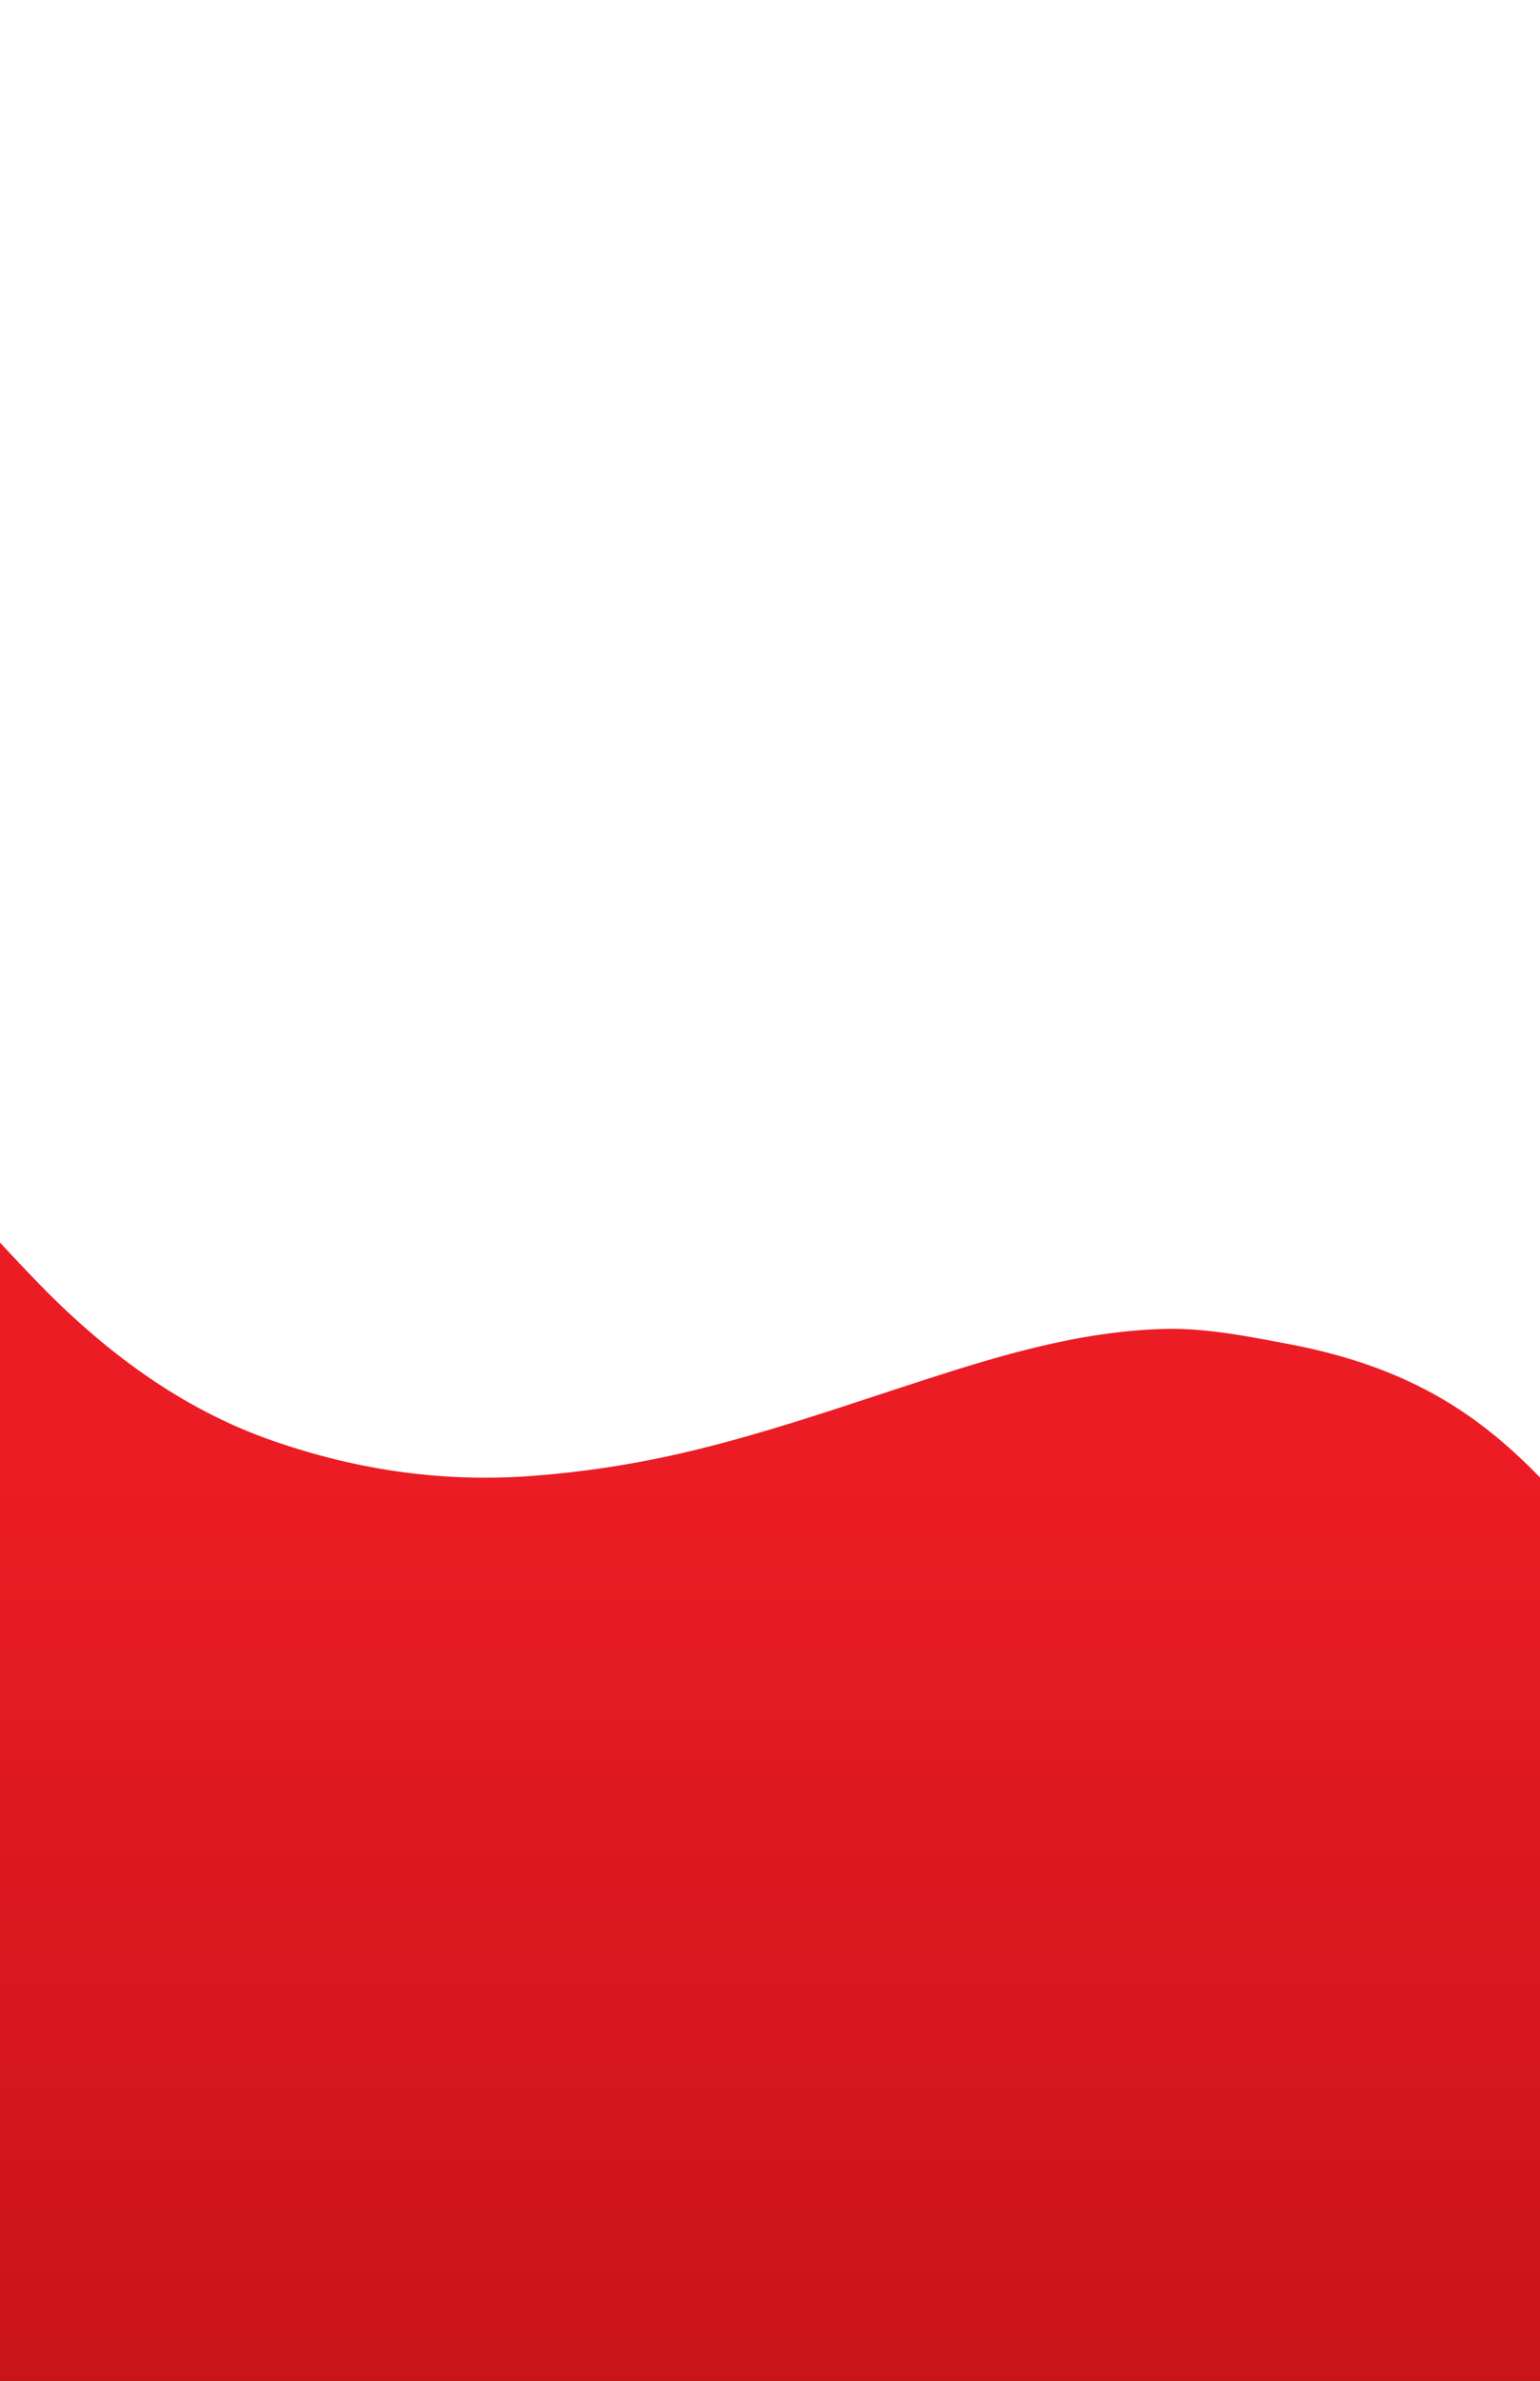 <?xml version="1.0" encoding="utf-8"?><svg xmlns="http://www.w3.org/2000/svg" viewBox="0 0 576 890" preserveAspectRatio="none"><rect x="0" y="0" width="576" height="890" fill="#333333" stroke="none"/><defs><linearGradient id="a" x1=".5" y1=".615" x2=".5" y2="1.166" gradientUnits="objectBoundingBox"><stop offset="0" stop-color="#ed1c24"/><stop offset="1" stop-color="#ba1015"/></linearGradient><clipPath id="b"><path transform="translate(0 861)" fill="#fff" opacity=".995" d="M0 0h576v765H0z"/></clipPath></defs><g data-name="SLIDE 2 BG"><g data-name="WAVE BG w/ RED BG (mobile)"><path data-name="SECTION BG" opacity=".995" fill="url(#a)" d="M0 0h576v890H0z"/><g data-name="wave-bg-STILL (mobile)" transform="translate(0 -861)" clip-path="url(#b)"><path data-name="Union 1" d="M-762.259 1517.959q-.025-151.207-.06-302.4c0-2.193.179-3.33 2.151-2.84a8.788 8.788 0 0 0 2.151.031q327.877 0 655.773-.014V445.699h721.245v795.4h-.032q-.137 112.931-.06 225.895c-4.97-4.244-8.094-10.732-12.059-16.176-17.371-23.873-35.932-45.82-58.7-61.375-20.946-14.311-43.553-21.8-66.884-26.168-15.209-2.85-30.446-5.908-45.9-5.5-26.915.707-53.1 7.527-79.094 15.688-33.645 10.568-66.96 22.818-101.1 30.7a374.322 374.322 0 0 1-56.905 8.6c-33.091 2.4-65.449-2.326-97.3-13.57-32.575-11.508-61.246-32.264-87.3-59.246-17.062-17.664-33.4-36.439-51.147-53.033-31.277-29.25-66.406-46.127-104.674-53.24-9.4-1.742-18.811-3.789-28.262-3.914a97.309 97.309 0 0 0-35.715 6.689c-19.593 7.371-37.622 19.17-55.542 31.264-25.275 17.076-50.332 34.7-77.818 45.768-38.839 15.652-77.568 14.652-116.352-.316-14.031-5.414-27.442-13.152-41.9-17.018-28.415-7.609-54.532-.641-78.8 19.033-20.109 16.3-36.5 37.846-52.538 59.873-18.735 25.754-36.476 52.691-56.324 77.139-22.146 27.289-46.28 50.986-74.928 66.514a7.486 7.486 0 0 0-1.076.889c-.779.211-.95-.125-.95-.578-.003-.345.1-.767.1-1.058Z" fill="#fff"/></g></g></g></svg>